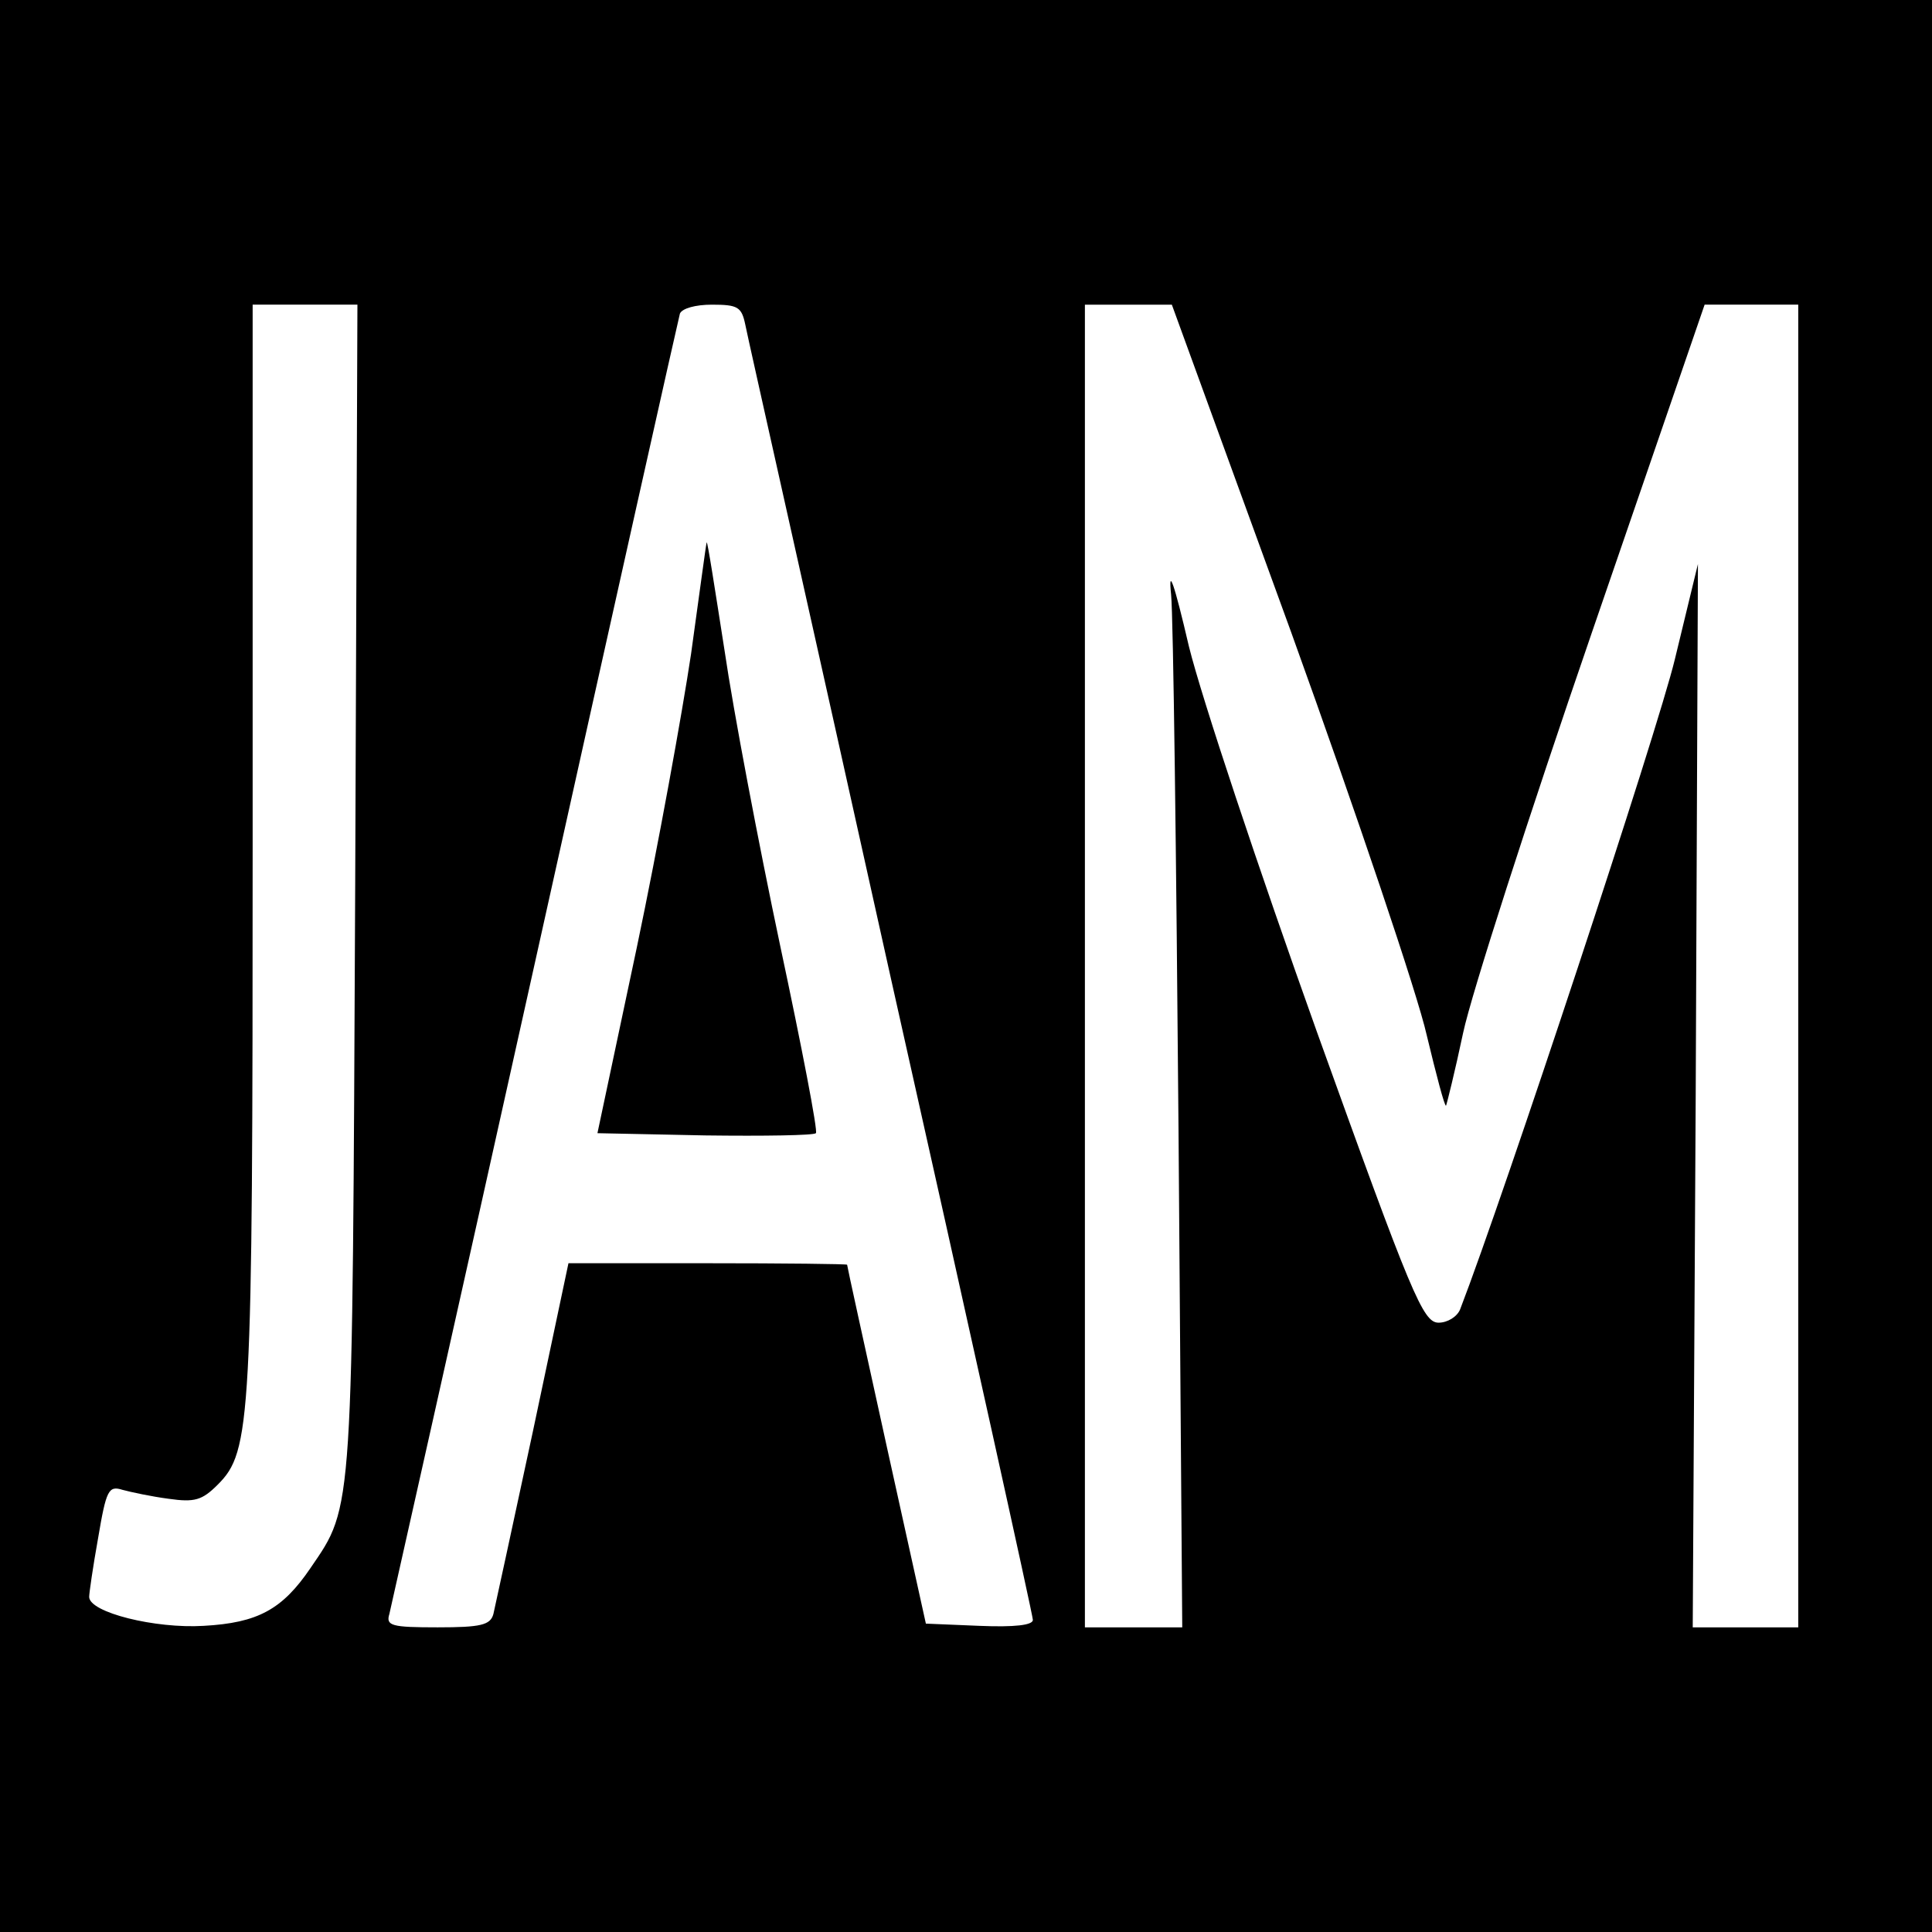<?xml version="1.0" standalone="no"?>
<!DOCTYPE svg PUBLIC "-//W3C//DTD SVG 20010904//EN"
 "http://www.w3.org/TR/2001/REC-SVG-20010904/DTD/svg10.dtd">
<svg version="1.0" xmlns="http://www.w3.org/2000/svg"
 width="260pt" height="260pt" viewBox="0 0 260 260"
 preserveAspectRatio="xMidYMid meet">
<g transform="translate(0,260) scale(0.1,-0.1)"
fill="#000000" stroke="none">
<path d="M0 1300 l0 -1300 1300 0 1300 0 0 1300 0 1300 -1300 0 -1300 0 0
-1300z m478 108 c-4 -852 -2 -833 -60 -918 -38 -56 -71 -74 -144 -78 -65 -4
-154 18 -154 39 0 5 5 40 12 79 11 65 14 71 33 65 11 -3 39 -9 62 -12 35 -5
45 -2 66 19 45 45 47 83 47 858 l0 730 70 0 71 0 -3 -782z m525 755 c3 -16 92
-411 196 -880 105 -468 191 -857 191 -863 0 -7 -24 -10 -72 -8 l-72 3 -53 240
c-29 132 -53 241 -53 243 0 1 -84 2 -188 2 l-187 0 -48 -227 c-27 -126 -51
-236 -53 -245 -4 -15 -17 -18 -75 -18 -62 0 -70 2 -65 18 2 9 91 404 196 877
105 473 193 866 195 873 3 7 21 12 43 12 35 0 40 -3 45 -27z m735 -415 c88
-244 170 -487 182 -541 13 -54 24 -96 26 -95 1 2 12 46 23 98 11 52 89 294
173 538 l152 442 63 0 63 0 0 -890 0 -890 -71 0 -71 0 4 716 3 715 -31 -128
c-23 -96 -230 -722 -289 -875 -4 -10 -17 -18 -29 -18 -21 0 -36 36 -164 392
-78 218 -155 449 -172 518 -20 86 -28 108 -24 70 3 -30 7 -355 10 -722 l5
-668 -65 0 -66 0 0 890 0 890 59 0 58 0 161 -442z"/>
<path d="M951 1870 c-1 -3 -10 -71 -21 -150 -12 -80 -44 -257 -73 -395 l-53
-250 145 -3 c79 -1 146 0 149 3 3 2 -19 116 -48 252 -29 137 -63 316 -75 398
-13 83 -23 148 -24 145z"/>
</g>
</svg>
